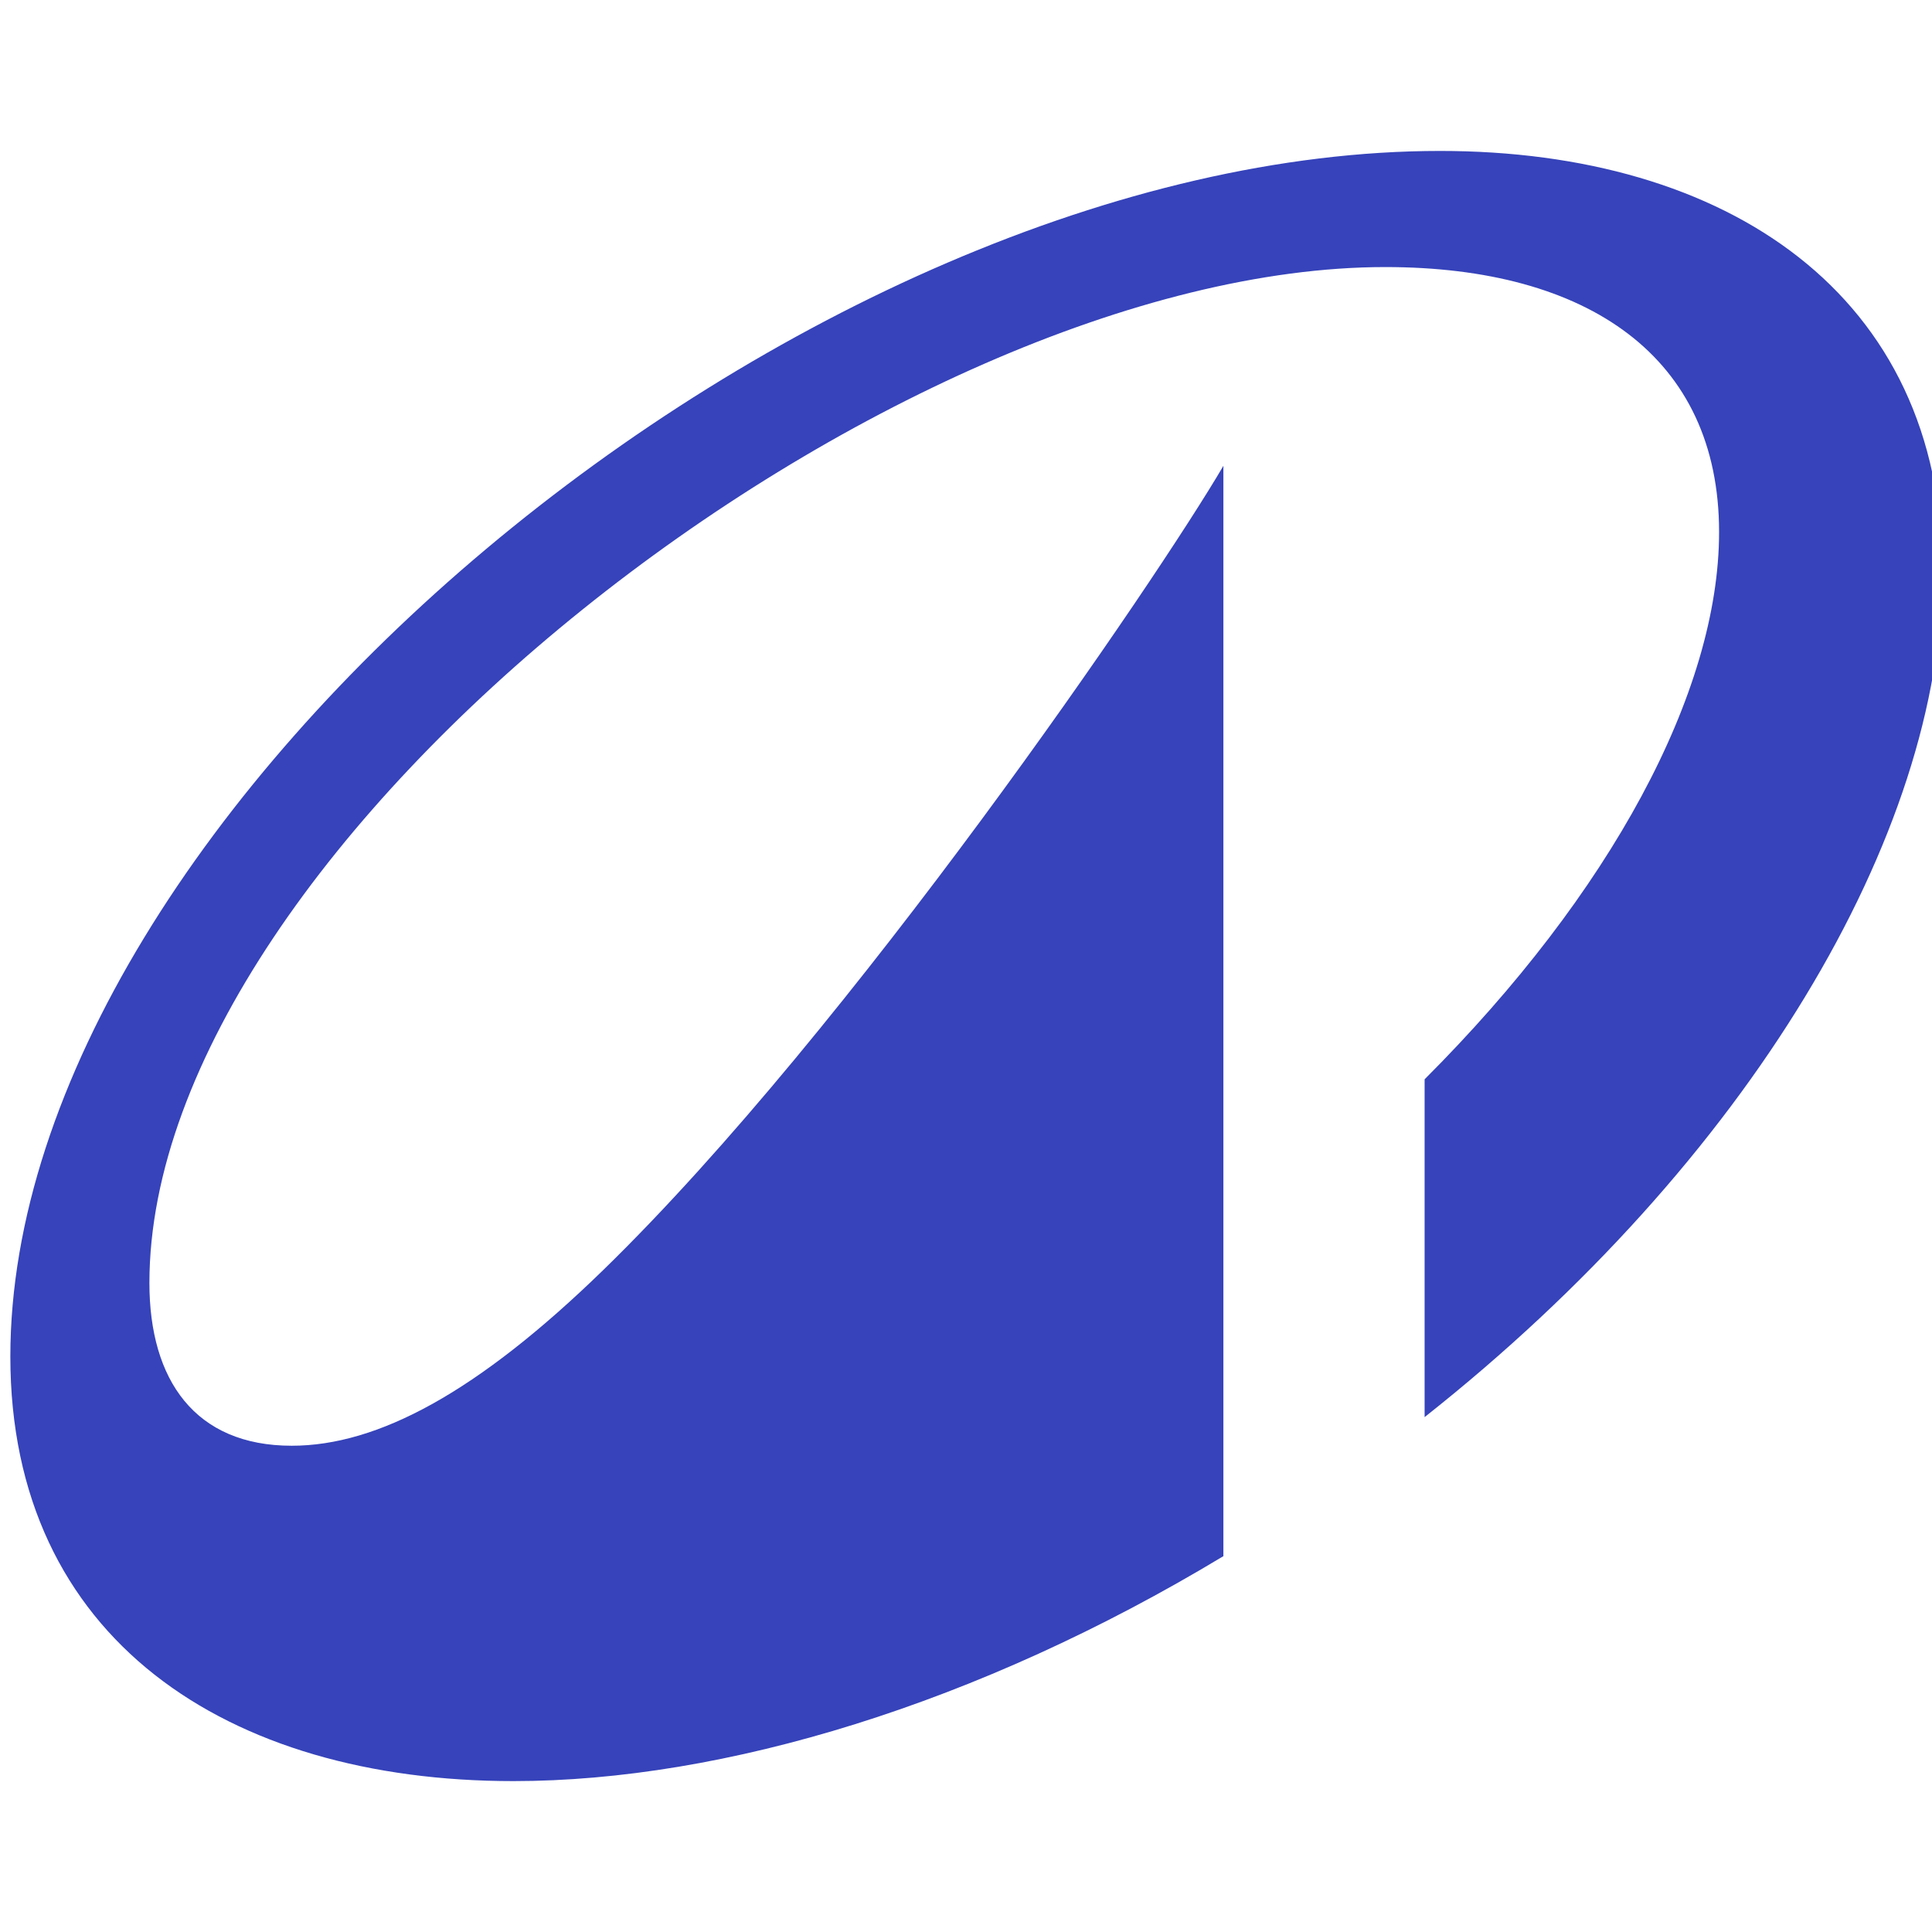 <svg width="48" height="48" viewBox="0 0 48 48" fill="none" xmlns="http://www.w3.org/2000/svg">
<g clip-path="url(#clip0_369_192)">
<path d="M0.257 33.704C0.257 20.129 19.949 3.75 35.78 3.75C42.892 3.75 48.257 7.306 48.257 14.195C48.257 20.738 43.441 28.847 35.394 35.208V26.815C40.007 22.202 42.71 17.203 42.71 13.219C42.71 8.871 39.458 6.635 34.418 6.635C22.185 6.635 3.712 20.901 3.712 31.875C3.712 34.293 4.85 35.919 7.248 35.919C9.382 35.919 11.861 34.598 14.991 31.55C21.128 25.575 28.769 14.357 30.395 11.573V38.662C24.298 42.34 17.978 44.251 12.755 44.251C5.643 44.251 0.257 40.715 0.257 33.704Z" fill="#3643BA"/>
</g>
<defs>
<clipPath id="clip0_369_192">
<rect width="48" height="48" fill="white"/>
</clipPath>
</defs>
</svg>
